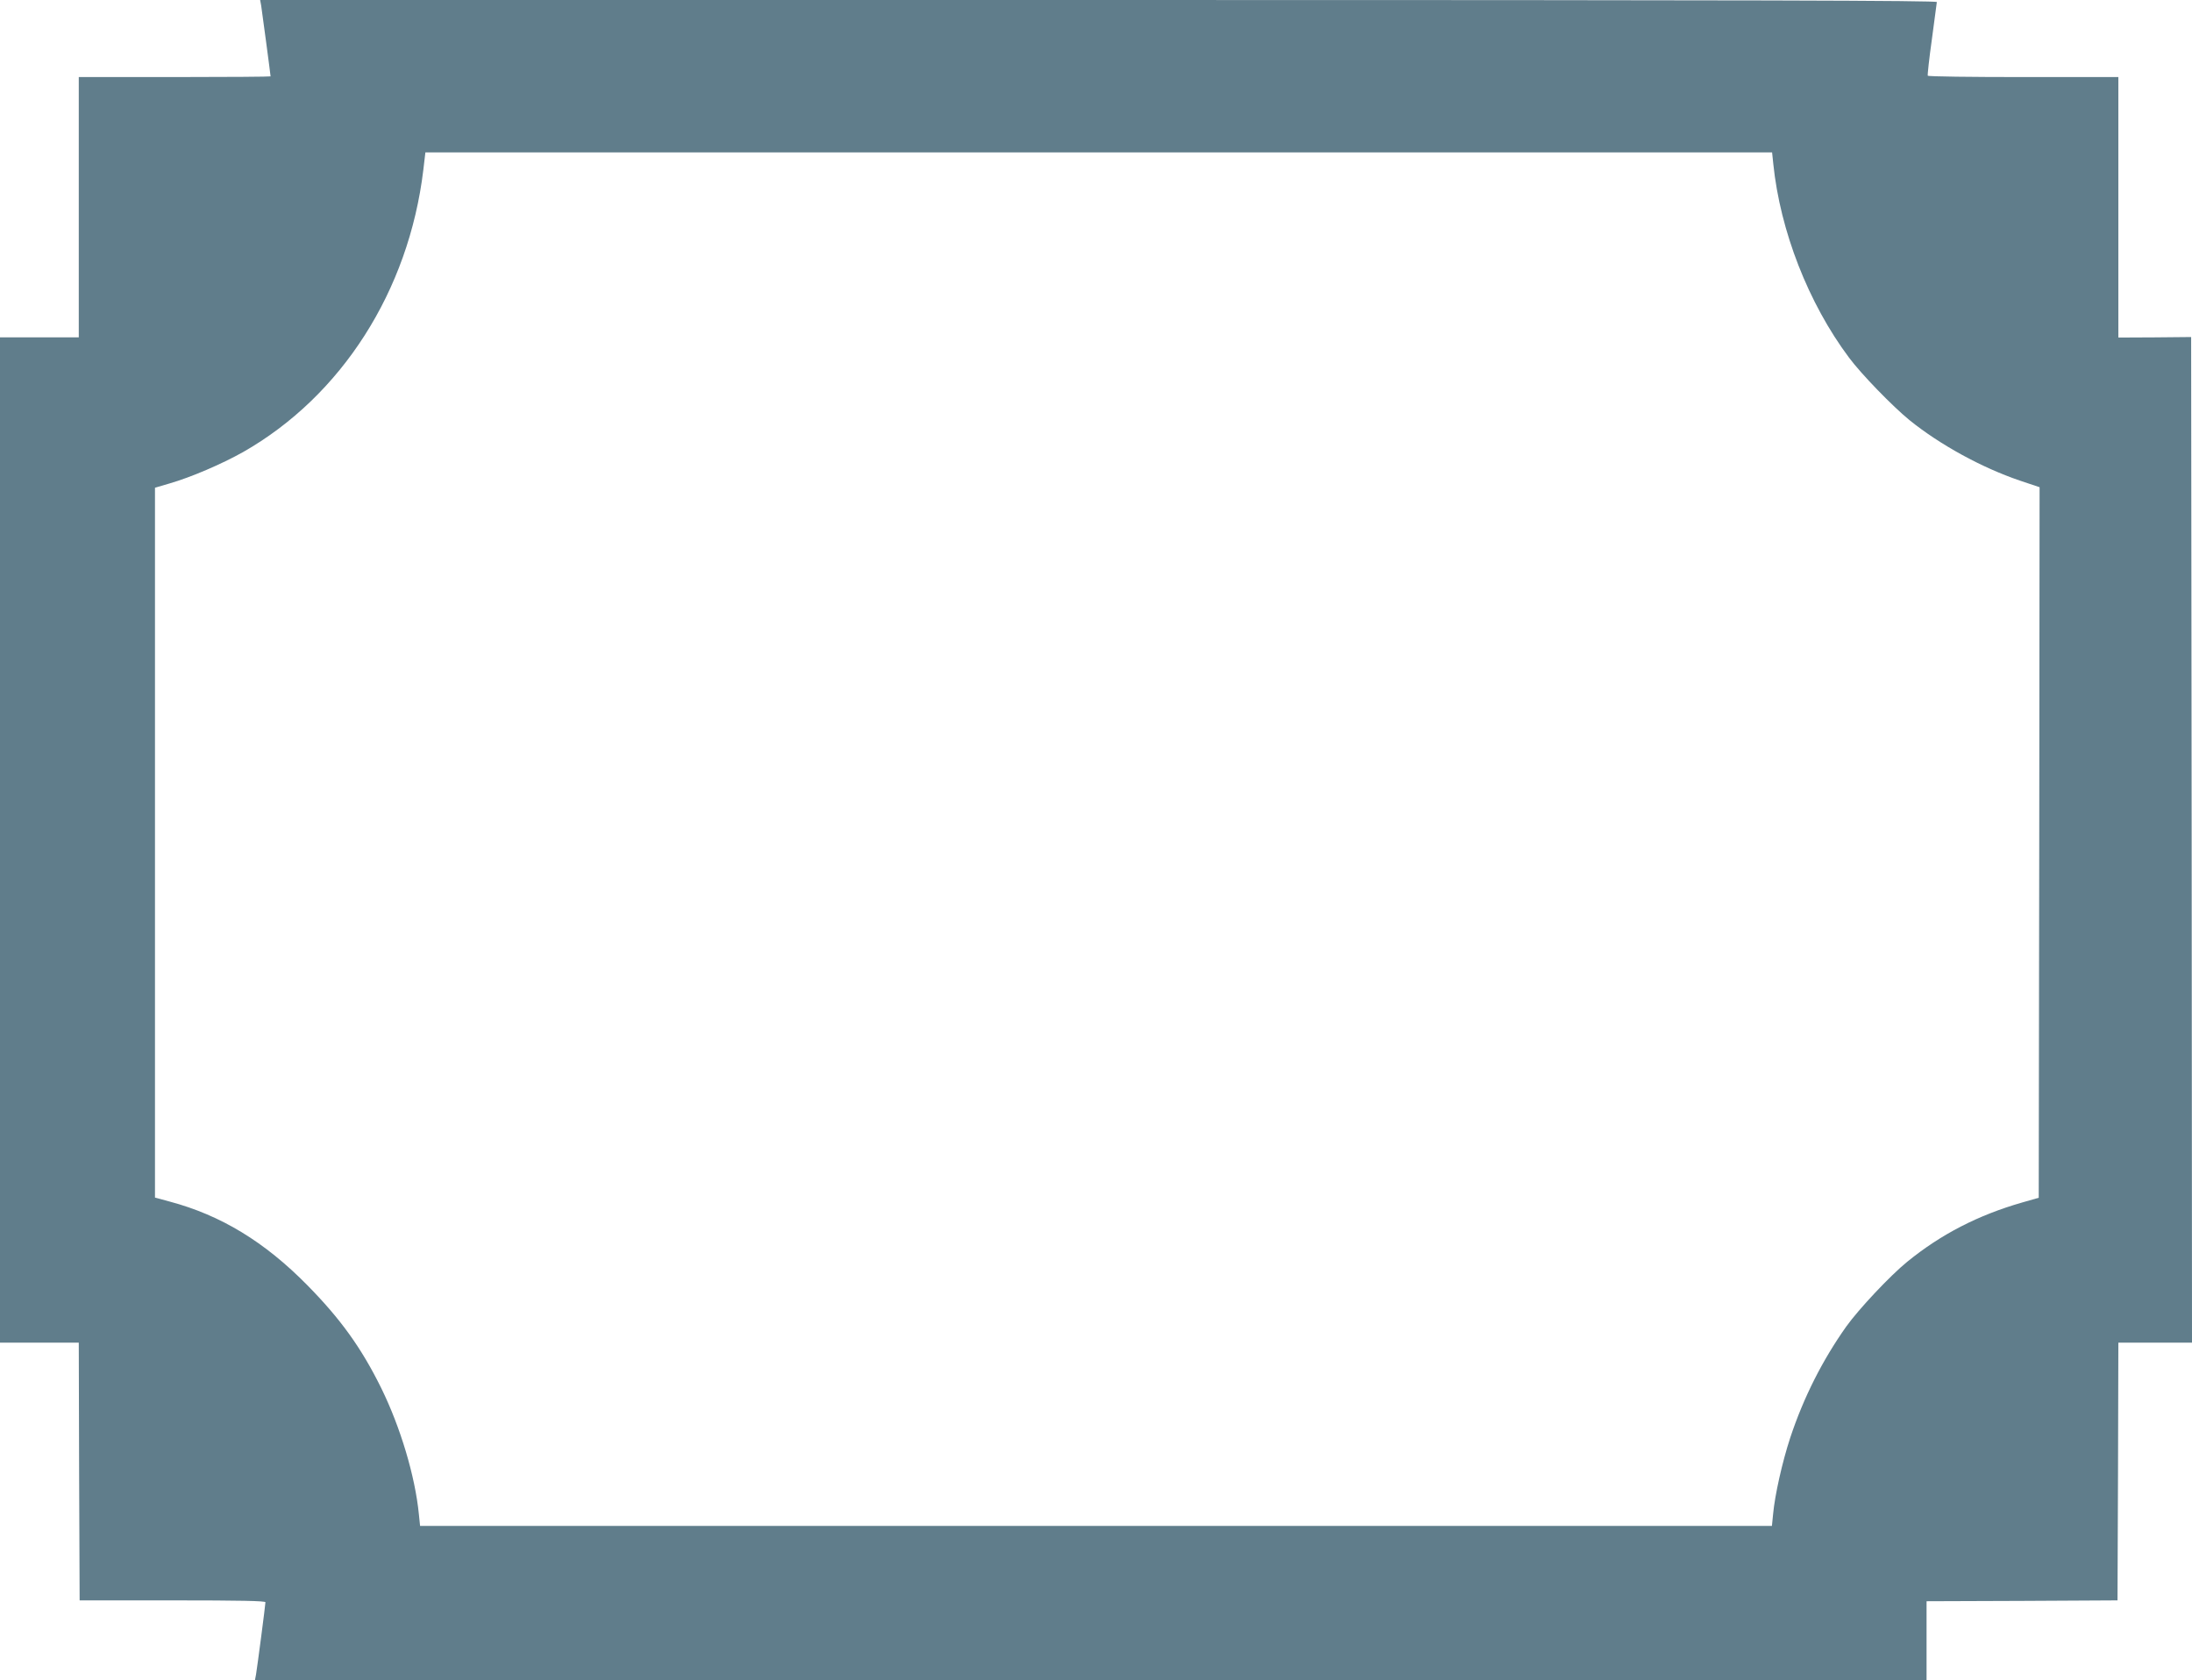 <?xml version="1.0" standalone="no"?>
<!DOCTYPE svg PUBLIC "-//W3C//DTD SVG 20010904//EN"
 "http://www.w3.org/TR/2001/REC-SVG-20010904/DTD/svg10.dtd">
<svg version="1.0" xmlns="http://www.w3.org/2000/svg"
 width="1280pt" height="981pt" viewBox="0 0 1280 981"
 preserveAspectRatio="xMidYMid meet">
<g transform="translate(0,981) scale(0.1,-0.1)"
fill="#607d8b" stroke="none">
<path d="M1525 9778 c5 -32 55 -406 55 -414 0 -2 -252 -4 -560 -4 l-560 0 0
-760 0 -760 -230 0 -230 0 0 -2935 0 -2935 230 0 230 0 2 -753 3 -752 543 0
c397 0 542 -3 542 -11 0 -14 -47 -374 -55 -422 l-6 -32 4881 0 4880 0 0 230 0
230 558 2 557 3 3 753 2 752 215 0 215 0 -2 2936 -3 2936 -212 -2 -213 -1 0
761 0 760 -554 0 c-305 0 -557 3 -559 8 -2 4 8 99 24 212 15 113 28 211 29
218 0 9 -986 12 -4895 12 l-4896 0 6 -32z m8830 -925 c40 -391 205 -814 442
-1131 72 -97 255 -285 353 -365 178 -144 423 -278 644 -353 l116 -39 -2 -2074
-3 -2075 -98 -28 c-257 -74 -472 -185 -669 -345 -100 -81 -284 -277 -357 -379
-140 -198 -249 -414 -327 -649 -47 -143 -90 -336 -100 -445 l-7 -70 -3947 0
-3947 0 -7 68 c-22 223 -108 509 -220 737 -116 235 -238 404 -431 600 -250
254 -505 409 -805 489 l-85 23 0 2073 0 2072 85 25 c125 36 304 113 429 183
575 327 968 941 1053 1648 l12 102 3932 0 3932 0 7 -67z"/>
</g>
</svg>
